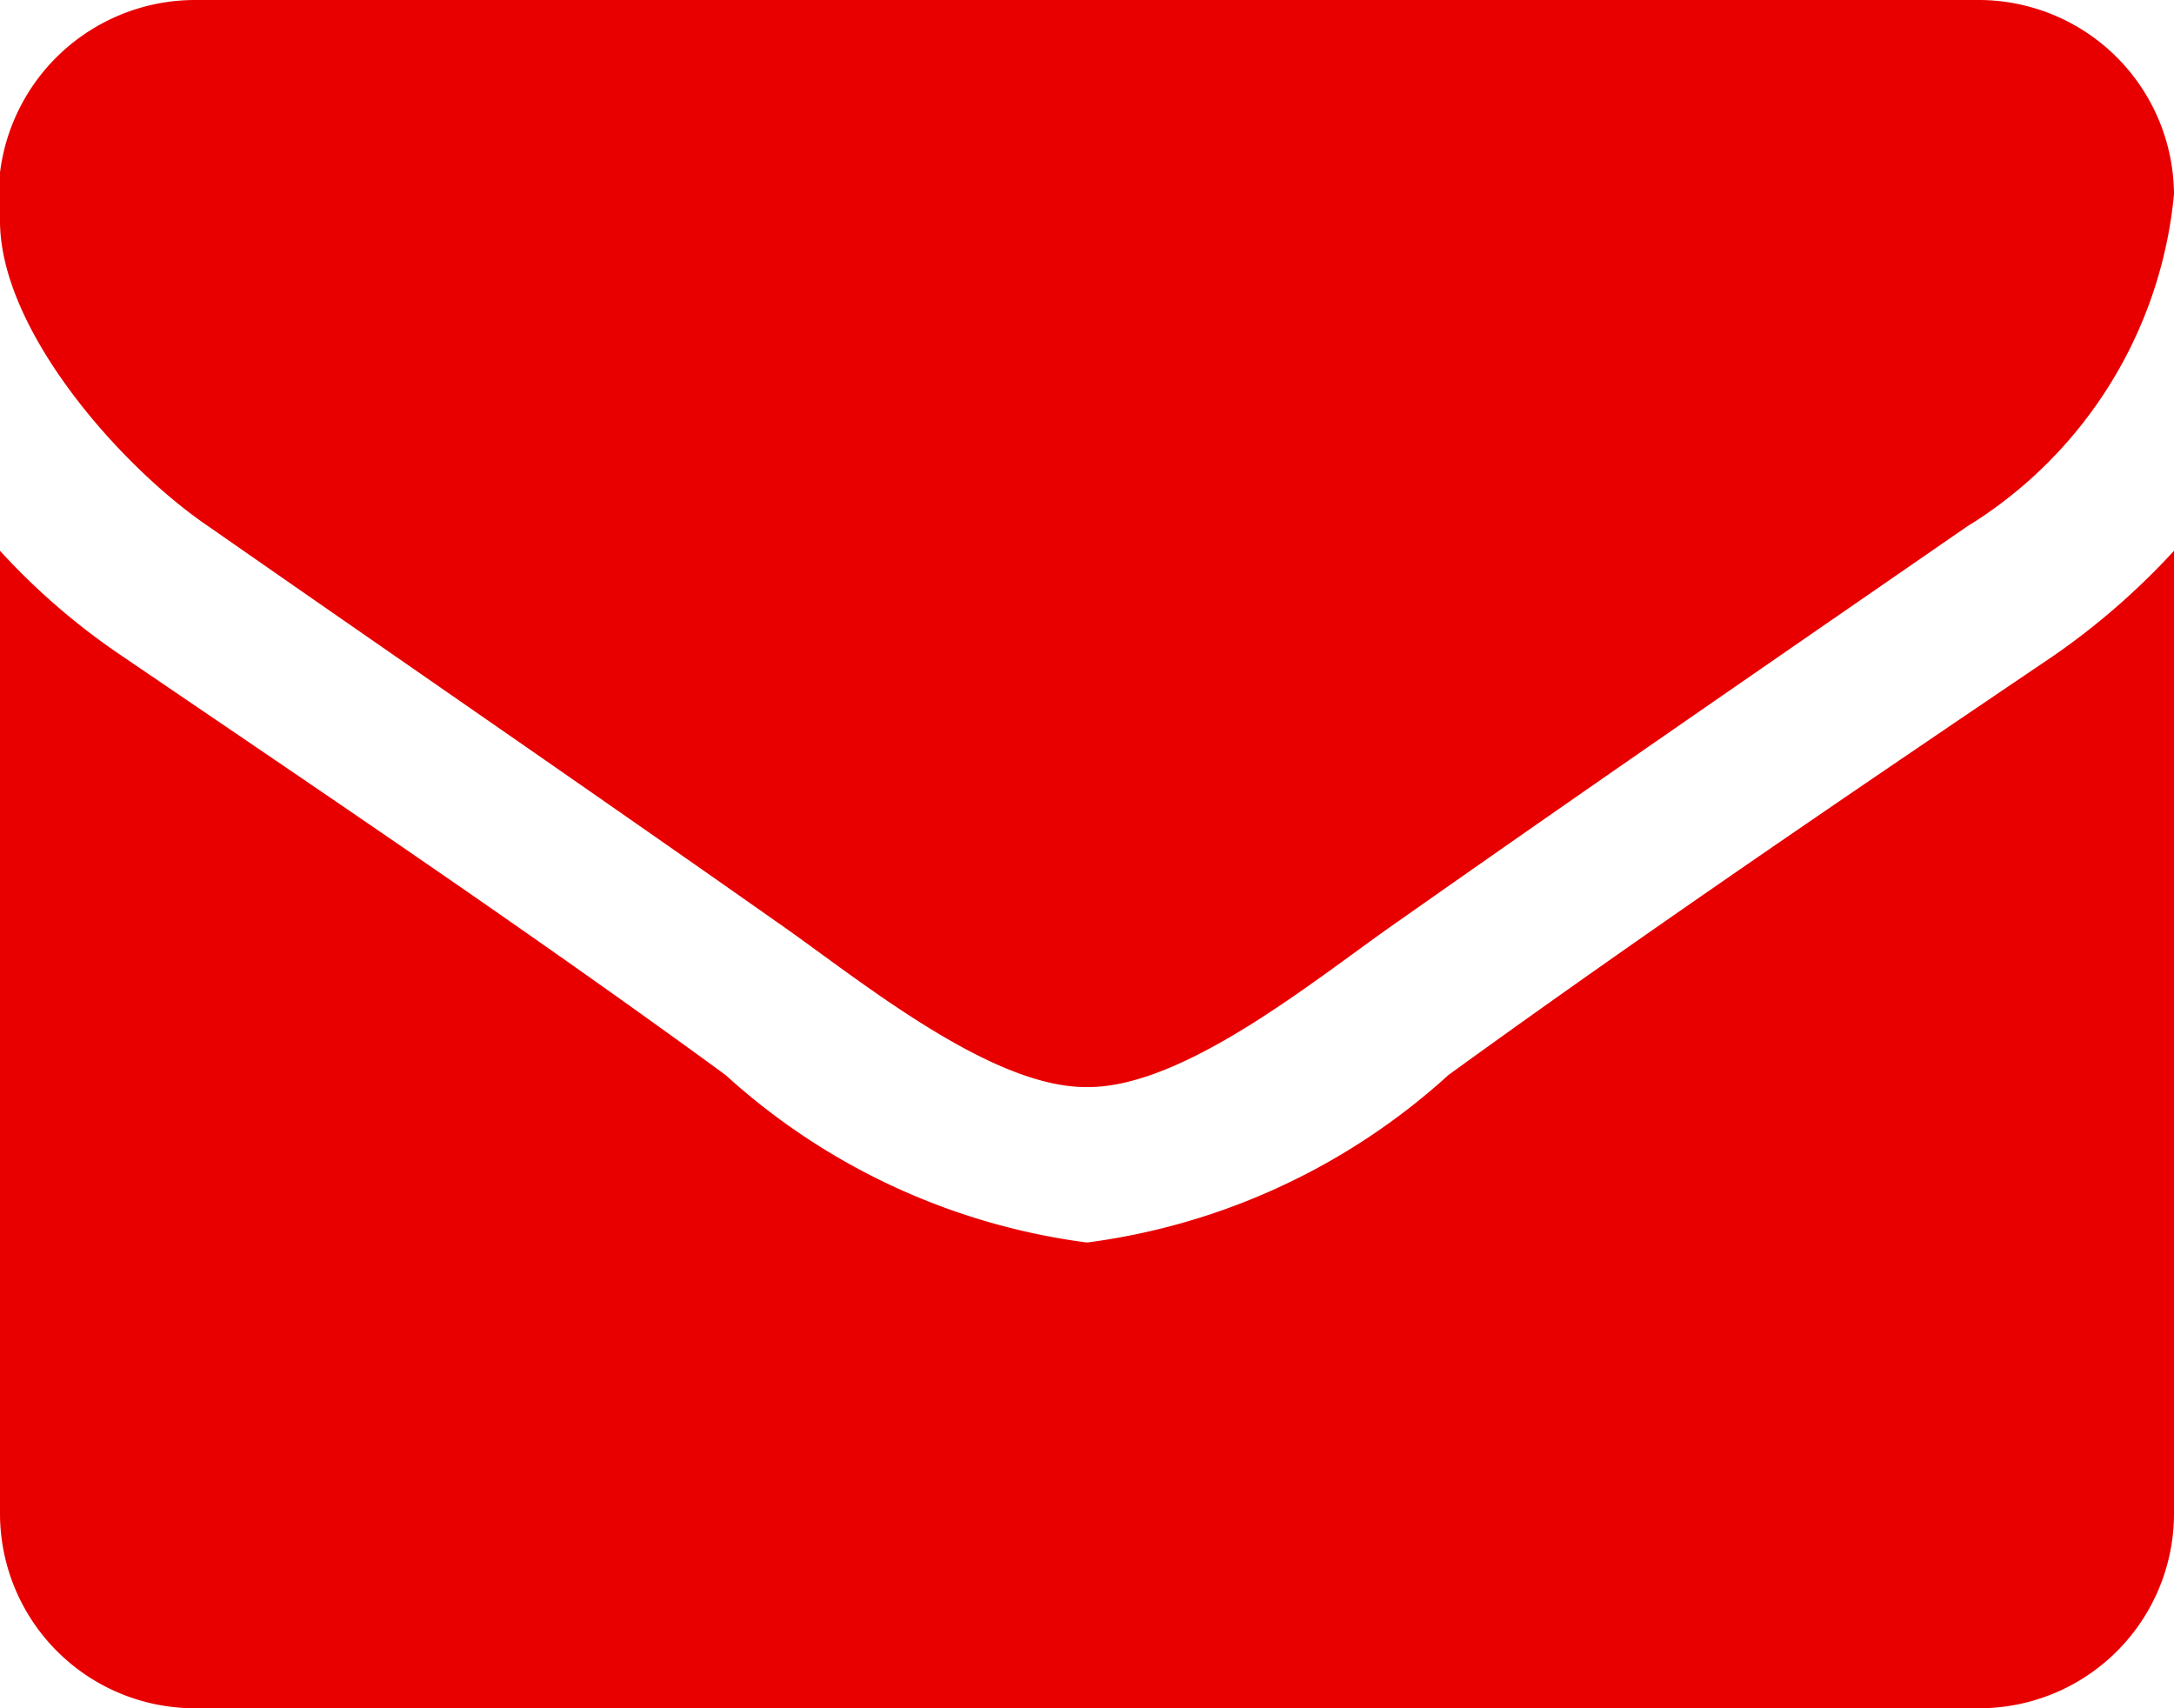 <svg xmlns="http://www.w3.org/2000/svg" width="21" height="16.5" viewBox="0 0 21 16.5"><defs><style>.a{fill:#e80000;}</style></defs><path class="a" d="M10.5-9.68A6.9,6.9,0,0,1,9.328-8.66C7.371-7.336,5.4-6,3.492-4.617A6.422,6.422,0,0,1,.012-3H-.012a6.422,6.422,0,0,1-3.48-1.617C-5.4-6.012-7.371-7.336-9.316-8.66A6.553,6.553,0,0,1-10.5-9.68v9.3A1.881,1.881,0,0,0-8.625,1.5H8.625A1.881,1.881,0,0,0,10.5-.375Zm0-3.445A1.888,1.888,0,0,0,8.625-15H-8.625A1.9,1.9,0,0,0-10.5-12.867c0,1.066,1.184,2.391,2.016,2.953,1.816,1.266,3.656,2.531,5.473,3.809.762.527,2.051,1.605,3,1.605H.012c.949,0,2.238-1.078,3-1.605C4.828-7.383,6.668-8.648,8.5-9.914A4.232,4.232,0,0,0,10.5-13.125Z" transform="translate(10.5 15)"/></svg>